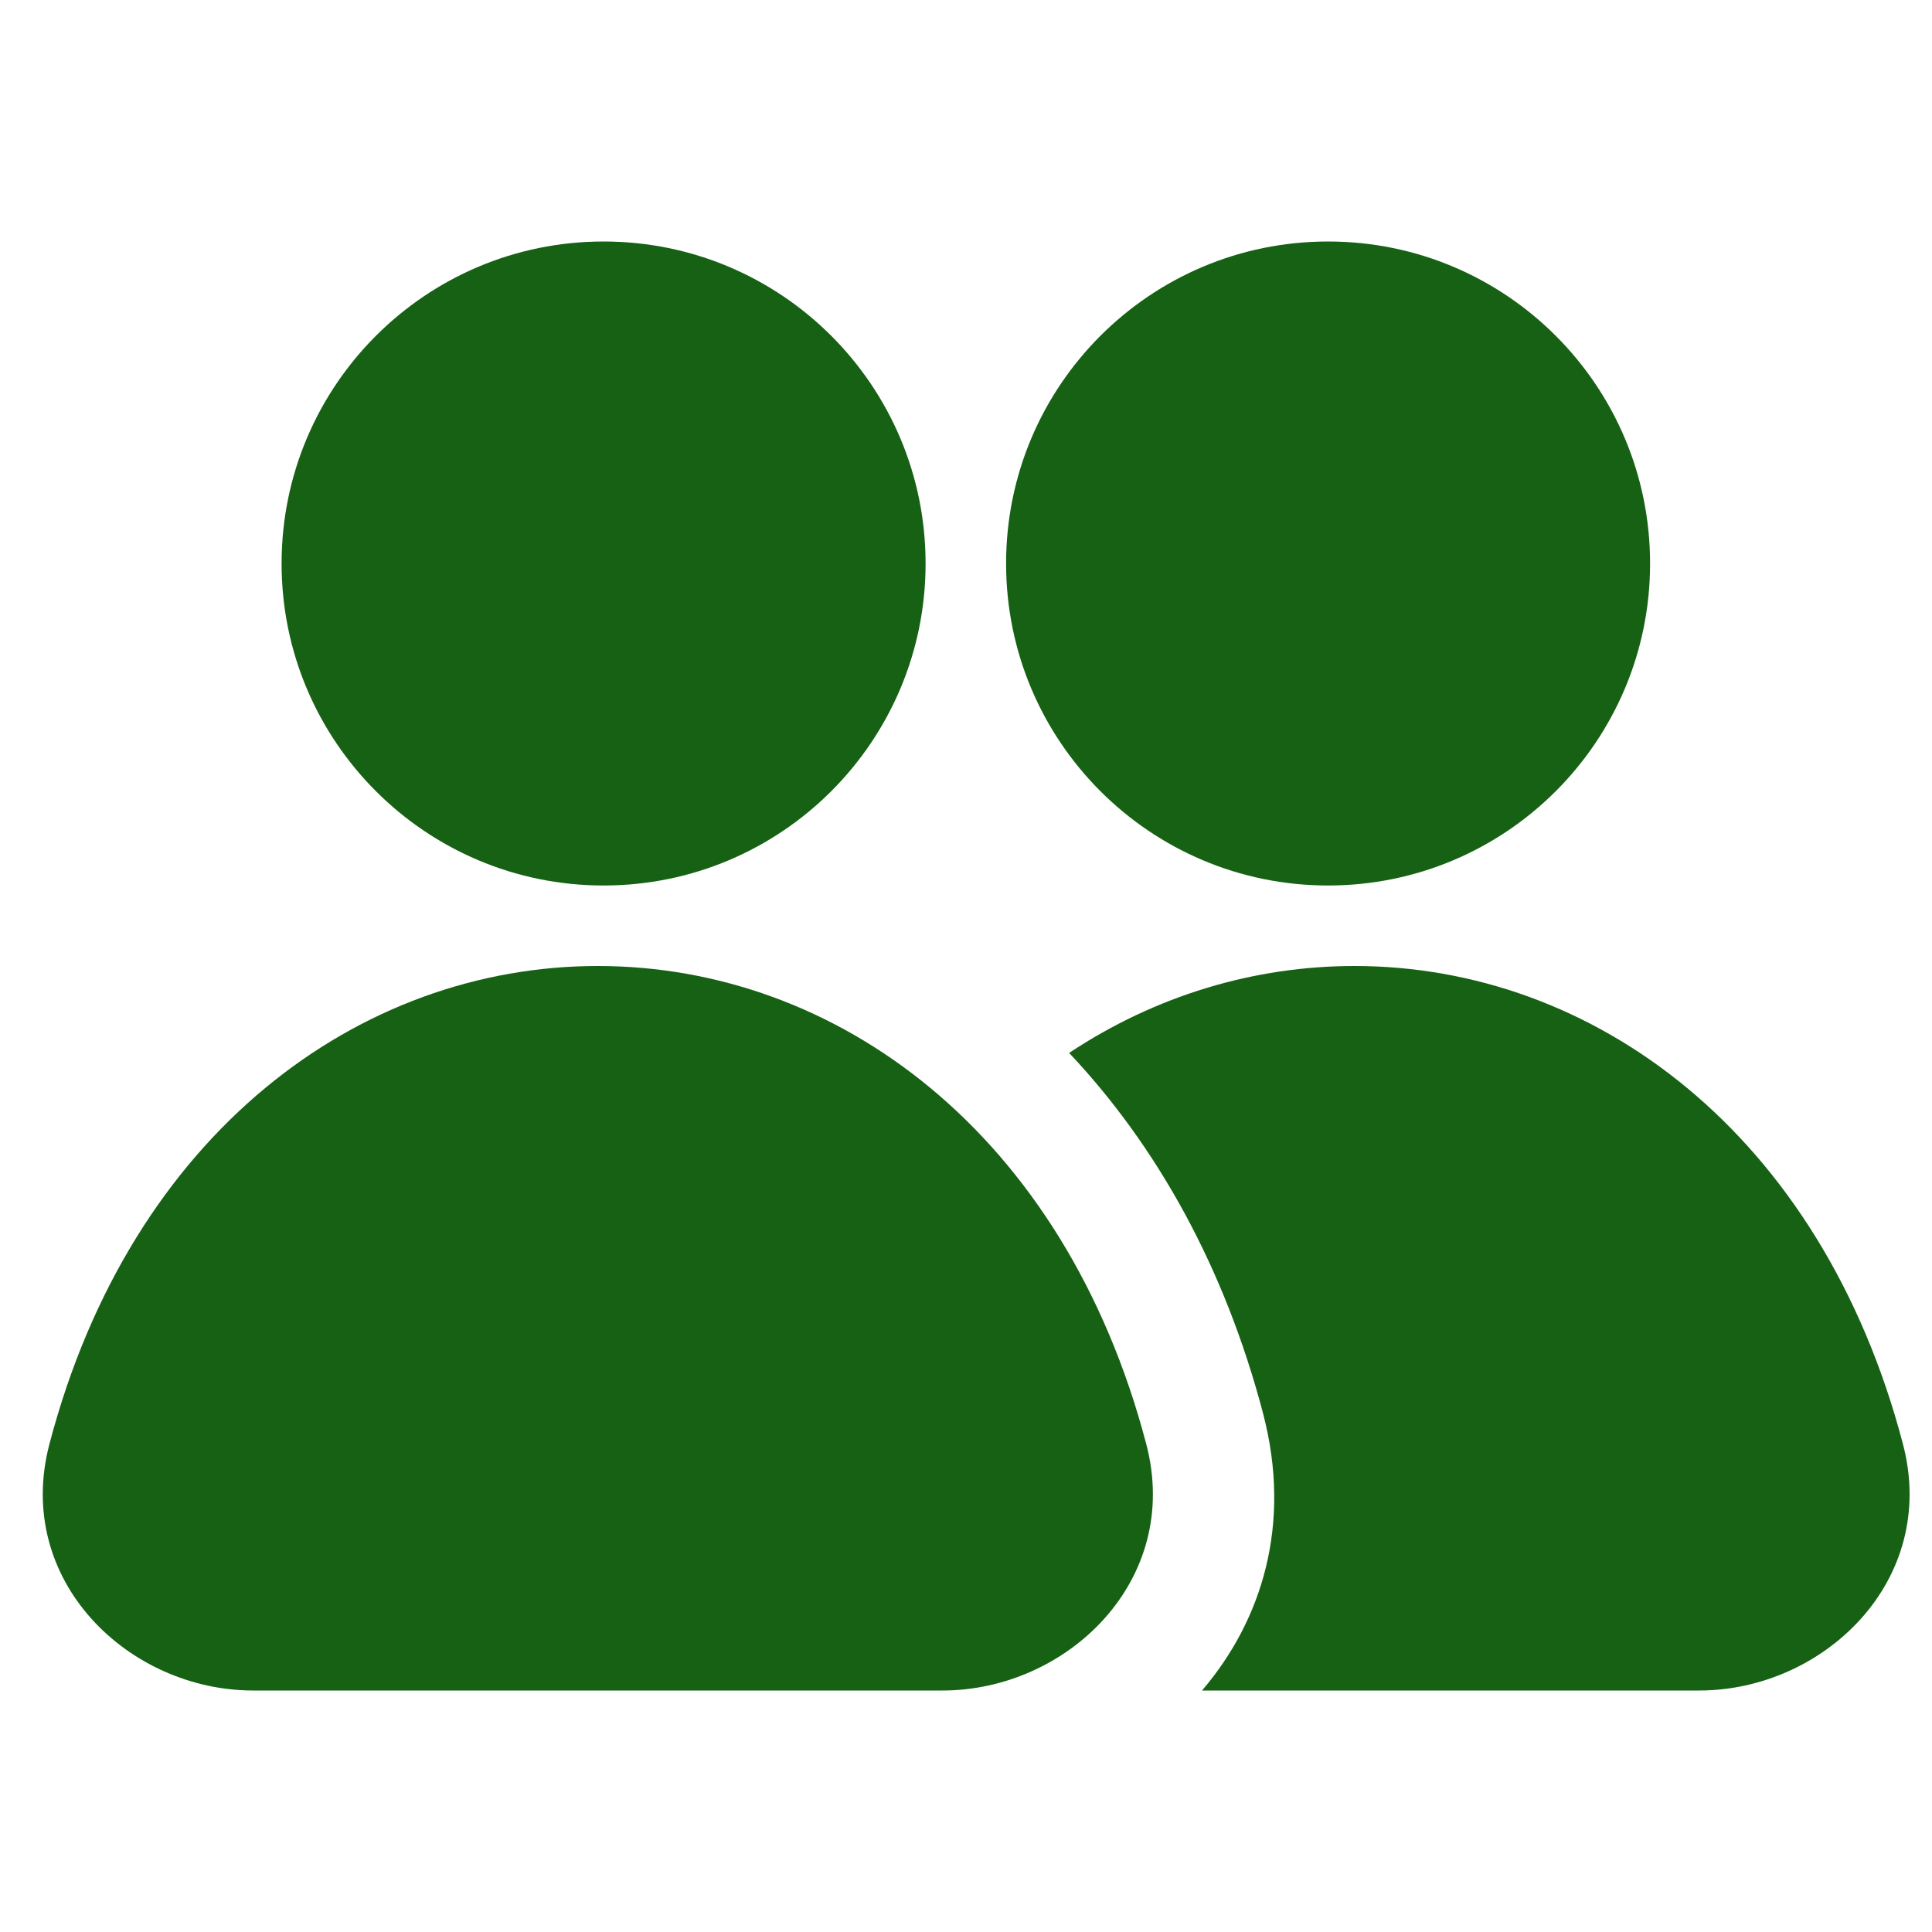 <svg xmlns="http://www.w3.org/2000/svg" viewBox="0 0 24 24" fill="none">
<path d="M3.498 7C3.498 4.791 5.289 3 7.498 3C9.707 3 11.498 4.791 11.498 7C11.498 9.209 9.707 11 7.498 11C5.289 11 3.498 9.209 3.498 7Z" fill="#166114"/><path d="M15.69 17.557C15.213 15.741 14.368 14.231 13.281 13.08C14.357 12.366 15.582 12 16.826 12C19.783 12 22.622 14.066 23.639 17.938C24.085 19.635 22.653 21 21.109 21H14.932C15.675 20.131 16.052 18.936 15.69 17.557Z" fill="#166114"/><path d="M16.498 3C14.289 3 12.498 4.791 12.498 7C12.498 9.209 14.289 11 16.498 11C18.707 11 20.498 9.209 20.498 7C20.498 4.791 18.707 3 16.498 3Z" fill="#166114"/><path d="M7.426 12C10.383 12 13.222 14.066 14.239 17.938C14.685 19.635 13.253 21 11.709 21H3.144C1.6 21 0.168 19.635 0.614 17.938C1.631 14.066 4.47 12 7.426 12Z" fill="#166114"/>
</svg>